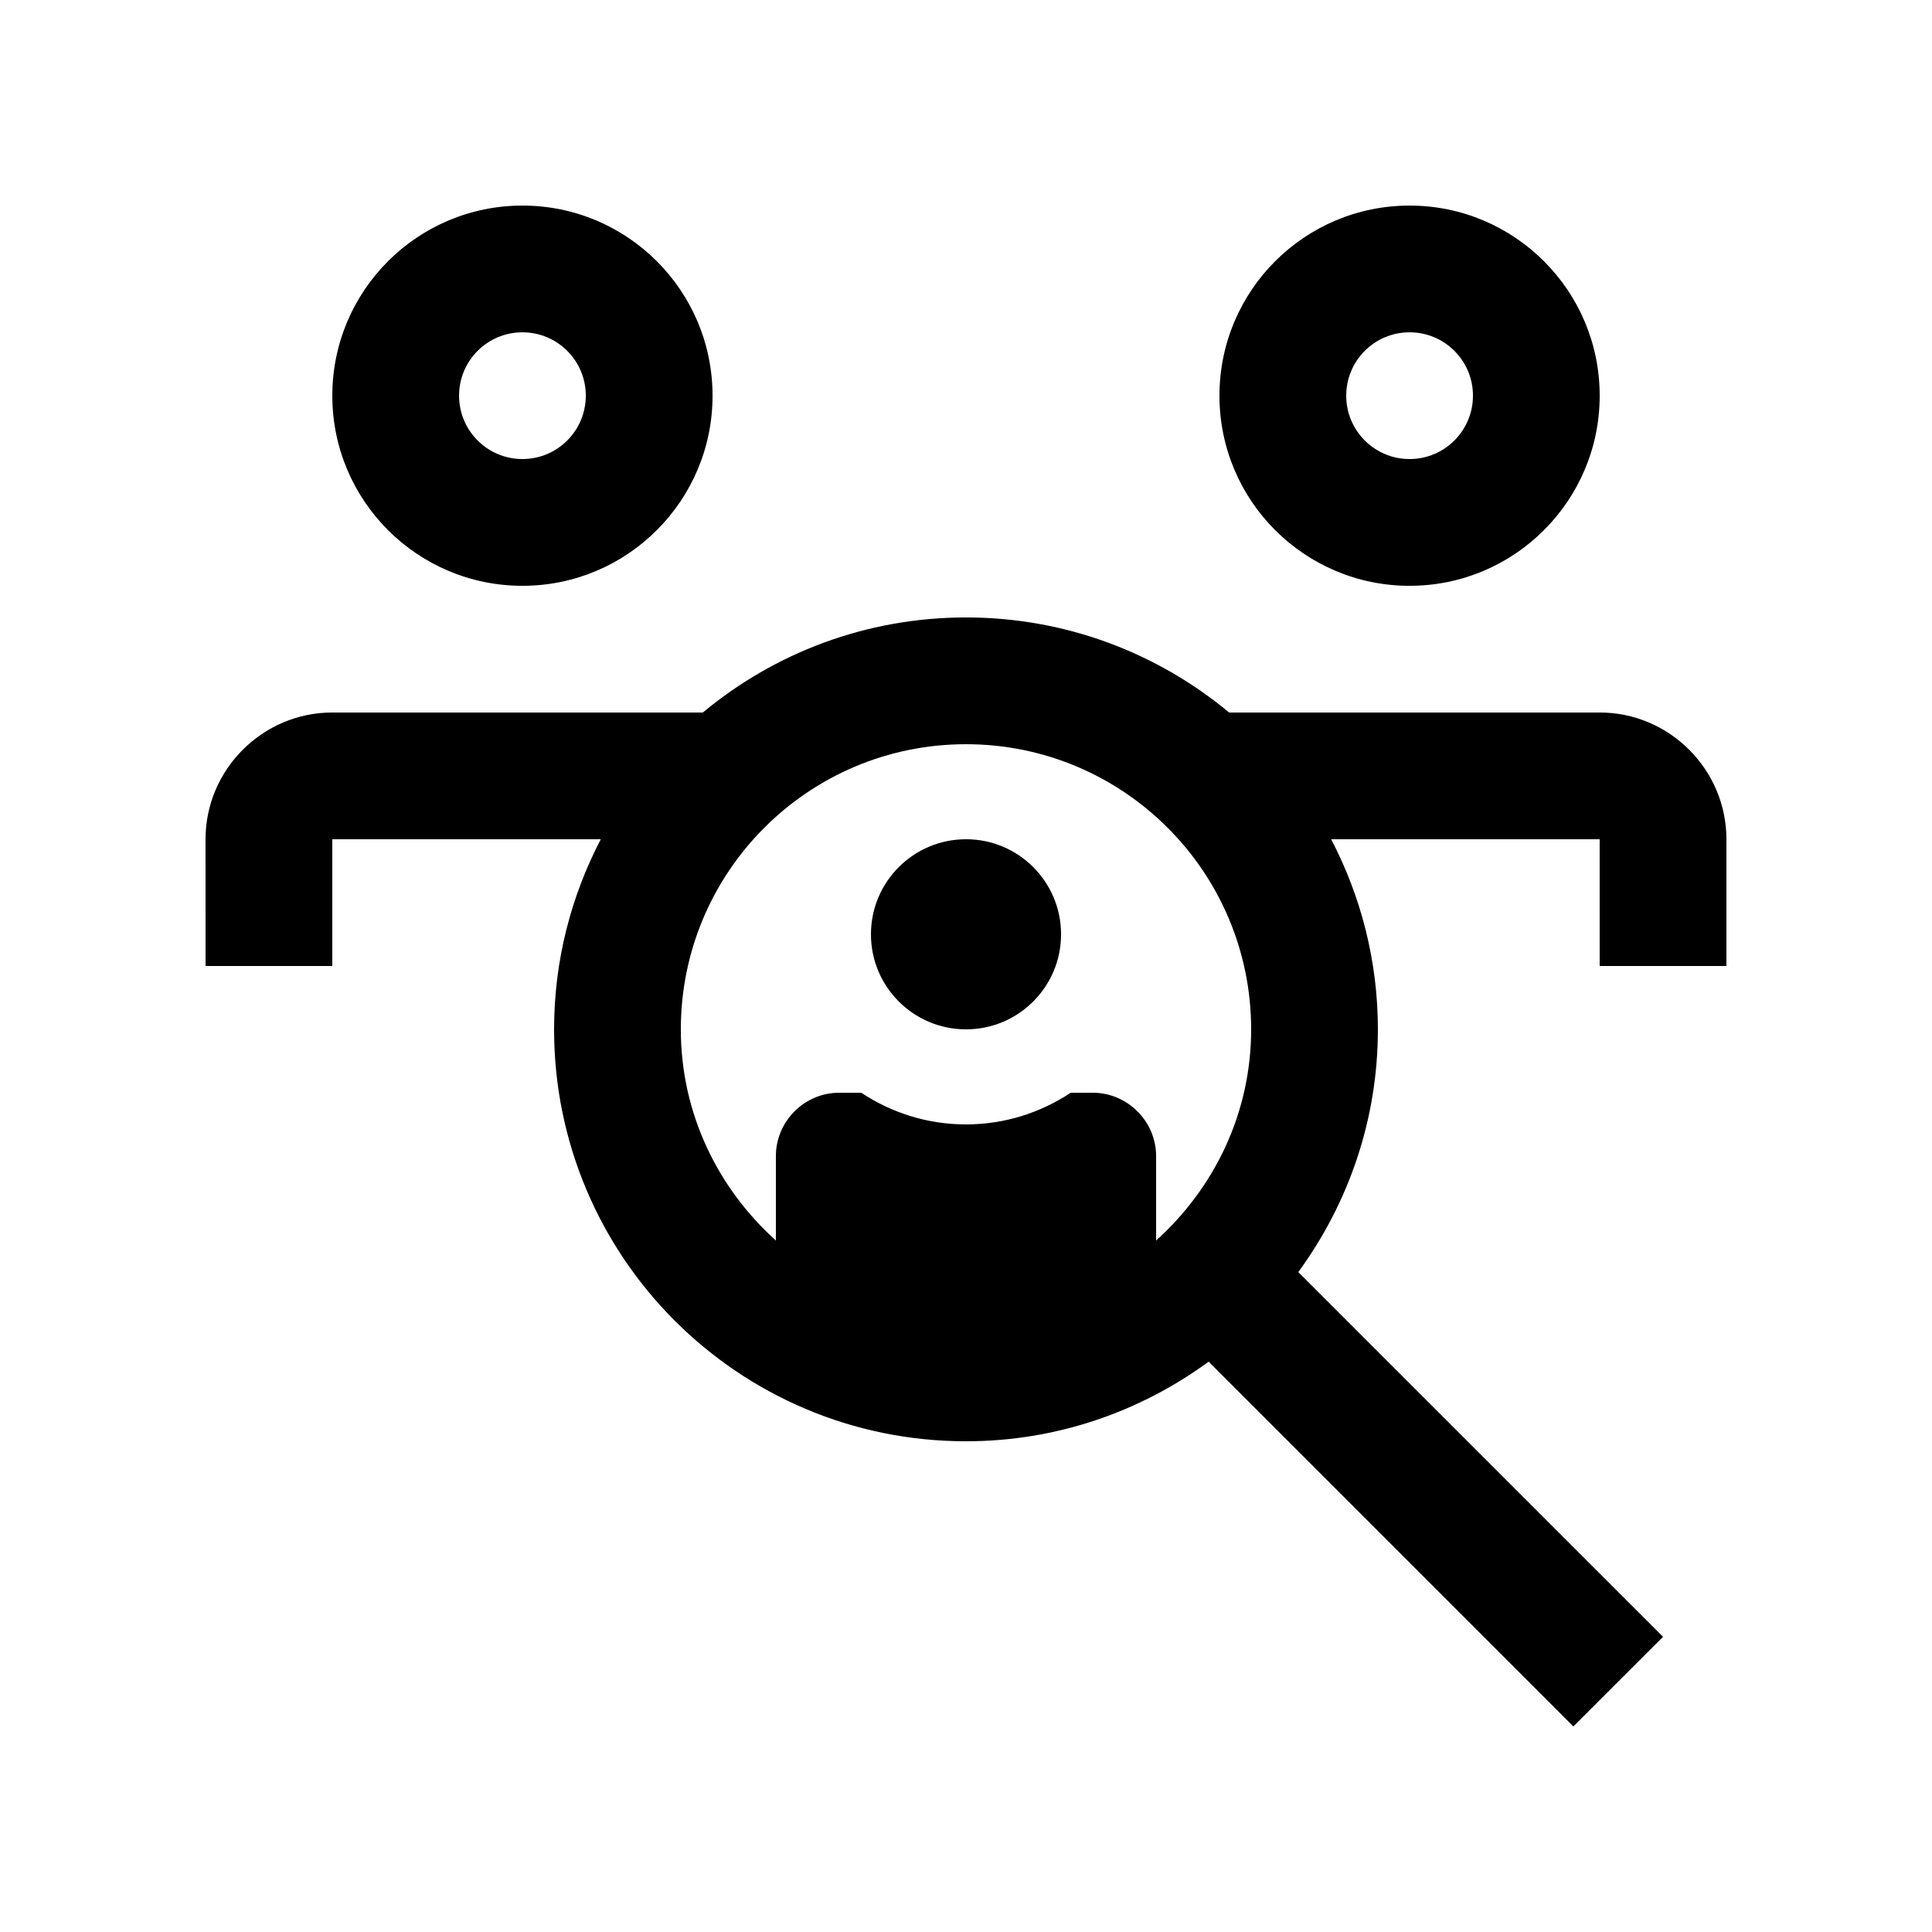 <?xml version="1.0" encoding="UTF-8"?>
<!-- Uploaded to: ICON Repo, www.svgrepo.com, Generator: ICON Repo Mixer Tools -->
<svg fill="#000000" width="800px" height="800px" version="1.1" viewBox="144 144 512 512" xmlns="http://www.w3.org/2000/svg">
 <g>
  <path d="m282.45 198.48c-27.832 0-50.383 22.551-50.383 50.383 0 27.816 22.551 50.383 50.383 50.383 27.816 0 50.383-22.566 50.383-50.383-0.004-27.836-22.566-50.383-50.383-50.383zm0 67.172c-9.281 0-16.793-7.527-16.793-16.793 0-9.281 7.512-16.793 16.793-16.793s16.793 7.512 16.793 16.793c0 9.266-7.512 16.793-16.793 16.793z"/>
  <path d="m517.55 198.48c-27.824 0-50.383 22.551-50.383 50.383 0 27.816 22.555 50.383 50.383 50.383 27.816 0 50.383-22.566 50.383-50.383 0-27.836-22.566-50.383-50.383-50.383zm0 67.172c-9.277 0-16.789-7.527-16.789-16.793 0-9.281 7.512-16.793 16.793-16.793 9.285 0 16.797 7.512 16.797 16.793-0.004 9.266-7.516 16.793-16.801 16.793z"/>
  <path d="m425.19 391.6c0 13.91-11.277 25.188-25.188 25.188-13.914 0-25.191-11.277-25.191-25.188 0-13.914 11.277-25.191 25.191-25.191 13.91 0 25.188 11.277 25.188 25.191"/>
  <path d="m601.52 400v-33.59c0-18.469-15.121-33.59-33.59-33.59h-98.203c-18.922-15.719-43.211-25.191-69.73-25.191s-50.824 9.473-69.73 25.191h-98.207c-18.465 0-33.59 15.121-33.59 33.59l0.004 33.59h33.59v-33.59h71.148c-7.863 15.078-12.375 32.195-12.375 50.383 0 60.305 48.863 109.16 109.16 109.16 24.07 0 46.25-7.883 64.305-21.094l96.66 96.668 23.766-23.75-96.668-96.656c13.199-18.055 21.094-40.23 21.094-64.328 0-18.184-4.516-35.297-12.383-50.383h71.156l0.004 33.594zm-151.14 72.75v-22.371c0-9.215-7.578-16.793-16.793-16.793h-5.84c-7.969 5.281-17.48 8.395-27.75 8.395-10.27 0-19.781-3.113-27.75-8.395h-5.84c-9.242 0-16.789 7.578-16.789 16.793v22.371c-15.355-13.824-25.191-33.656-25.191-55.957 0-41.746 33.824-75.57 75.57-75.57 41.734 0 75.57 33.824 75.57 75.57 0.004 22.285-9.836 42.133-25.188 55.957z"/>
 </g>
</svg>